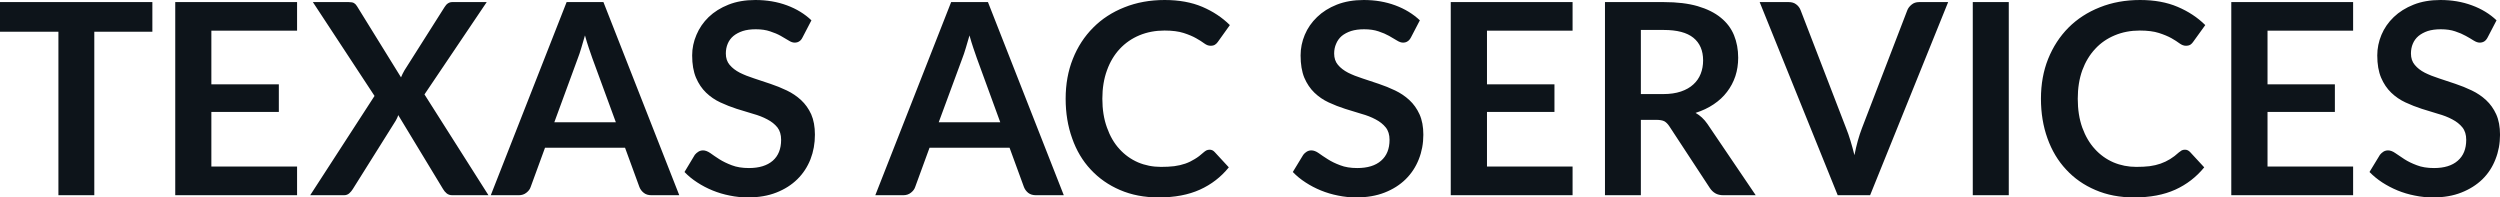 <svg fill="#0d141a" viewBox="0 0 215.268 16.997" height="100%" width="100%" xmlns="http://www.w3.org/2000/svg"><path preserveAspectRatio="none" d="M0 0.18L13.12 0.18L13.12 2.73L8.12 2.73L8.12 16.81L5.03 16.81L5.03 2.73L0 2.73L0 0.18ZM15.09 0.18L25.58 0.18L25.58 2.64L18.20 2.64L18.20 7.26L24.01 7.26L24.01 9.64L18.20 9.64L18.20 14.34L25.58 14.34L25.58 16.81L15.09 16.81L15.09 0.18ZM26.71 16.81L32.25 8.26L26.94 0.18L30.03 0.18Q30.35 0.18 30.49 0.27Q30.64 0.36 30.75 0.55L30.75 0.55L34.53 6.66Q34.59 6.51 34.66 6.37Q34.73 6.22 34.82 6.07L34.82 6.07L38.28 0.61Q38.54 0.18 38.94 0.18L38.94 0.18L41.91 0.18L36.55 8.13L42.06 16.81L38.96 16.81Q38.65 16.81 38.46 16.65Q38.27 16.49 38.15 16.28L38.15 16.28L34.29 9.91Q34.25 10.05 34.19 10.17Q34.13 10.29 34.07 10.40L34.07 10.40L30.38 16.28Q30.26 16.48 30.07 16.65Q29.89 16.81 29.61 16.81L29.61 16.81L26.71 16.81ZM51.96 0.18L58.49 16.81L56.10 16.81Q55.69 16.81 55.44 16.61Q55.18 16.41 55.06 16.11L55.06 16.11L53.82 12.72L46.93 12.72L45.69 16.11Q45.60 16.38 45.33 16.59Q45.06 16.81 44.67 16.81L44.67 16.81L42.26 16.81L48.79 0.18L51.96 0.18ZM49.75 5.03L47.73 10.53L53.03 10.53L51.00 5.00Q50.86 4.63 50.70 4.13Q50.53 3.63 50.37 3.05L50.37 3.05Q50.21 3.63 50.05 4.14Q49.90 4.65 49.75 5.03L49.75 5.03ZM69.87 1.75L69.11 3.21Q68.99 3.46 68.82 3.56Q68.66 3.67 68.42 3.67L68.42 3.67Q68.19 3.67 67.91 3.49Q67.62 3.31 67.23 3.09Q66.84 2.87 66.31 2.70Q65.79 2.52 65.08 2.52L65.08 2.52Q64.43 2.52 63.96 2.67Q63.48 2.83 63.15 3.10Q62.82 3.38 62.66 3.77Q62.50 4.15 62.50 4.61L62.50 4.61Q62.50 5.20 62.83 5.59Q63.16 5.98 63.70 6.26Q64.24 6.53 64.93 6.75Q65.62 6.97 66.34 7.22Q67.06 7.46 67.75 7.79Q68.44 8.12 68.98 8.62Q69.52 9.12 69.85 9.84Q70.17 10.57 70.17 11.60L70.17 11.60Q70.17 12.73 69.79 13.71Q69.40 14.70 68.66 15.43Q67.92 16.16 66.85 16.58Q65.78 17.00 64.40 17.00L64.40 17.00Q63.61 17.00 62.84 16.84Q62.07 16.69 61.36 16.40Q60.65 16.11 60.04 15.71Q59.42 15.31 58.94 14.81L58.94 14.81L59.83 13.33Q59.96 13.17 60.14 13.06Q60.32 12.95 60.54 12.95L60.54 12.95Q60.82 12.95 61.16 13.18Q61.49 13.42 61.94 13.71Q62.40 14.00 63.01 14.23Q63.63 14.47 64.49 14.47L64.49 14.47Q65.81 14.47 66.54 13.84Q67.26 13.21 67.26 12.04L67.26 12.04Q67.26 11.38 66.94 10.97Q66.61 10.56 66.07 10.28Q65.53 9.99 64.84 9.80Q64.15 9.60 63.43 9.37Q62.72 9.14 62.03 8.82Q61.34 8.50 60.80 7.98Q60.26 7.46 59.93 6.69Q59.60 5.91 59.60 4.77L59.60 4.77Q59.60 3.86 59.97 3.00Q60.33 2.14 61.02 1.47Q61.72 0.80 62.73 0.40Q63.74 0 65.04 0L65.04 0Q66.52 0 67.76 0.46Q69 0.92 69.87 1.75L69.87 1.75ZM85.07 0.18L91.60 16.81L89.21 16.81Q88.80 16.81 88.54 16.61Q88.29 16.41 88.17 16.11L88.17 16.11L86.93 12.72L80.04 12.72L78.80 16.11Q78.71 16.38 78.44 16.59Q78.17 16.81 77.77 16.81L77.77 16.81L75.37 16.81L81.90 0.18L85.07 0.18ZM82.86 5.03L80.83 10.53L86.13 10.53L84.11 5.00Q83.97 4.63 83.81 4.13Q83.64 3.63 83.48 3.05L83.48 3.05Q83.32 3.63 83.16 4.14Q83.01 4.65 82.86 5.03L82.86 5.03ZM104.16 12.89L104.16 12.89Q104.41 12.89 104.59 13.09L104.59 13.09L105.81 14.41Q104.80 15.66 103.32 16.33Q101.84 17.00 99.77 17.00L99.77 17.00Q97.92 17.00 96.44 16.36Q94.97 15.73 93.92 14.60Q92.87 13.48 92.32 11.91Q91.76 10.35 91.76 8.50L91.76 8.50Q91.76 6.62 92.38 5.07Q93.00 3.51 94.13 2.38Q95.25 1.25 96.82 0.63Q98.39 0 100.29 0L100.29 0Q102.14 0 103.53 0.59Q104.91 1.18 105.90 2.16L105.90 2.16L104.87 3.60Q104.78 3.74 104.63 3.84Q104.49 3.94 104.24 3.94L104.24 3.94Q103.97 3.94 103.70 3.74Q103.42 3.53 102.99 3.29Q102.57 3.05 101.92 2.84Q101.27 2.63 100.27 2.63L100.27 2.63Q99.10 2.63 98.11 3.04Q97.13 3.45 96.42 4.21Q95.71 4.97 95.32 6.05Q94.92 7.14 94.92 8.50L94.92 8.50Q94.92 9.90 95.32 10.99Q95.71 12.09 96.39 12.83Q97.07 13.58 97.99 13.98Q98.91 14.37 99.97 14.37L99.97 14.37Q100.60 14.37 101.11 14.31Q101.63 14.24 102.06 14.09Q102.49 13.94 102.87 13.70Q103.26 13.47 103.64 13.12L103.64 13.12Q103.75 13.02 103.88 12.95Q104.01 12.89 104.16 12.89ZM122.26 1.75L121.50 3.21Q121.37 3.46 121.20 3.56Q121.04 3.67 120.81 3.67L120.81 3.67Q120.58 3.67 120.29 3.49Q120.00 3.31 119.61 3.09Q119.22 2.87 118.70 2.70Q118.17 2.52 117.46 2.52L117.46 2.52Q116.82 2.52 116.34 2.67Q115.86 2.83 115.53 3.10Q115.21 3.38 115.05 3.77Q114.88 4.15 114.88 4.61L114.88 4.61Q114.88 5.20 115.21 5.59Q115.54 5.98 116.08 6.26Q116.62 6.53 117.31 6.75Q118.00 6.97 118.72 7.22Q119.44 7.46 120.13 7.79Q120.82 8.12 121.36 8.62Q121.90 9.12 122.23 9.84Q122.56 10.57 122.56 11.60L122.56 11.60Q122.56 12.73 122.17 13.71Q121.78 14.70 121.04 15.43Q120.30 16.16 119.23 16.58Q118.16 17.00 116.78 17.00L116.78 17.00Q115.99 17.00 115.22 16.84Q114.45 16.69 113.74 16.40Q113.03 16.11 112.42 15.71Q111.80 15.31 111.32 14.81L111.32 14.81L112.22 13.33Q112.34 13.17 112.52 13.06Q112.70 12.95 112.92 12.95L112.92 12.95Q113.21 12.95 113.54 13.18Q113.87 13.42 114.33 13.71Q114.78 14.00 115.40 14.23Q116.01 14.47 116.87 14.47L116.87 14.47Q118.20 14.47 118.92 13.84Q119.65 13.21 119.65 12.04L119.65 12.04Q119.65 11.38 119.32 10.97Q118.99 10.56 118.45 10.28Q117.91 9.99 117.22 9.80Q116.53 9.60 115.82 9.37Q115.10 9.14 114.41 8.82Q113.72 8.50 113.18 7.98Q112.64 7.46 112.31 6.69Q111.99 5.91 111.99 4.77L111.99 4.77Q111.99 3.86 112.35 3.00Q112.71 2.14 113.41 1.47Q114.10 0.80 115.11 0.40Q116.13 0 117.43 0L117.43 0Q118.90 0 120.14 0.46Q121.38 0.92 122.26 1.75L122.26 1.75ZM124.92 0.18L135.41 0.18L135.41 2.64L128.04 2.64L128.04 7.26L133.85 7.26L133.85 9.64L128.04 9.64L128.04 14.34L135.41 14.34L135.41 16.81L124.92 16.81L124.92 0.18ZM142.61 10.32L141.29 10.32L141.29 16.81L138.20 16.81L138.20 0.18L143.27 0.18Q144.97 0.18 146.18 0.53Q147.40 0.89 148.17 1.52Q148.95 2.15 149.31 3.03Q149.67 3.91 149.67 4.97L149.67 4.97Q149.67 5.81 149.43 6.55Q149.18 7.30 148.71 7.91Q148.25 8.52 147.56 8.98Q146.88 9.44 146.00 9.72L146.00 9.72Q146.59 10.05 147.02 10.67L147.02 10.67L151.18 16.81L148.40 16.81Q147.99 16.81 147.71 16.65Q147.43 16.49 147.23 16.19L147.23 16.19L143.74 10.87Q143.54 10.57 143.31 10.44Q143.07 10.32 142.61 10.32L142.61 10.32ZM141.29 2.58L141.29 8.10L143.22 8.10Q144.09 8.10 144.74 7.88Q145.39 7.66 145.81 7.27Q146.23 6.89 146.44 6.36Q146.65 5.83 146.65 5.20L146.65 5.20Q146.65 3.93 145.81 3.25Q144.98 2.58 143.27 2.58L143.27 2.58L141.29 2.58ZM158.24 16.81L151.52 0.18L154.02 0.18Q154.42 0.18 154.67 0.38Q154.93 0.57 155.05 0.89L155.05 0.89L158.96 11.03Q159.16 11.52 159.34 12.12Q159.52 12.71 159.68 13.36L159.68 13.36Q159.94 12.04 160.33 11.03L160.33 11.03L164.23 0.89Q164.33 0.62 164.60 0.40Q164.86 0.18 165.25 0.18L165.25 0.18L167.75 0.18L161.03 16.81L158.24 16.81ZM172.97 0.18L172.97 16.81L169.87 16.81L169.87 0.18L172.97 0.18ZM188.14 12.89L188.14 12.89Q188.39 12.89 188.58 13.09L188.58 13.09L189.80 14.41Q188.78 15.66 187.31 16.33Q185.83 17.00 183.76 17.00L183.76 17.00Q181.91 17.00 180.43 16.36Q178.95 15.73 177.91 14.60Q176.86 13.48 176.30 11.91Q175.74 10.35 175.74 8.50L175.74 8.50Q175.74 6.62 176.36 5.07Q176.99 3.51 178.11 2.38Q179.24 1.25 180.81 0.63Q182.38 0 184.28 0L184.28 0Q186.13 0 187.51 0.59Q188.90 1.18 189.89 2.16L189.89 2.16L188.85 3.60Q188.76 3.74 188.62 3.84Q188.47 3.94 188.22 3.94L188.22 3.94Q187.96 3.94 187.68 3.74Q187.40 3.53 186.98 3.29Q186.55 3.05 185.90 2.84Q185.25 2.63 184.25 2.63L184.25 2.63Q183.08 2.63 182.10 3.04Q181.11 3.45 180.41 4.21Q179.70 4.97 179.30 6.05Q178.91 7.14 178.91 8.50L178.91 8.50Q178.91 9.90 179.30 10.99Q179.70 12.09 180.38 12.83Q181.06 13.58 181.98 13.98Q182.90 14.37 183.95 14.37L183.95 14.37Q184.59 14.37 185.10 14.31Q185.61 14.24 186.04 14.09Q186.47 13.94 186.86 13.70Q187.24 13.47 187.62 13.12L187.62 13.12Q187.74 13.02 187.86 12.95Q187.99 12.89 188.14 12.89ZM192.13 0.18L202.62 0.18L202.62 2.64L195.25 2.64L195.25 7.26L201.05 7.26L201.05 9.64L195.25 9.64L195.25 14.34L202.62 14.34L202.62 16.81L192.13 16.81L192.13 0.18ZM214.97 1.75L214.21 3.21Q214.08 3.46 213.92 3.56Q213.75 3.67 213.52 3.67L213.52 3.67Q213.29 3.67 213.00 3.49Q212.72 3.31 212.32 3.09Q211.93 2.87 211.41 2.70Q210.89 2.52 210.17 2.52L210.17 2.52Q209.53 2.52 209.05 2.67Q208.58 2.83 208.25 3.10Q207.92 3.38 207.76 3.77Q207.60 4.15 207.60 4.61L207.60 4.61Q207.60 5.20 207.93 5.59Q208.25 5.98 208.79 6.26Q209.33 6.53 210.02 6.75Q210.71 6.97 211.43 7.22Q212.15 7.46 212.84 7.79Q213.53 8.12 214.07 8.62Q214.61 9.12 214.94 9.84Q215.27 10.57 215.27 11.60L215.27 11.60Q215.27 12.73 214.88 13.71Q214.50 14.70 213.76 15.43Q213.01 16.16 211.94 16.58Q210.88 17.00 209.50 17.00L209.50 17.00Q208.70 17.00 207.93 16.84Q207.16 16.69 206.45 16.40Q205.75 16.11 205.13 15.71Q204.52 15.31 204.03 14.81L204.03 14.81L204.93 13.33Q205.06 13.17 205.23 13.06Q205.41 12.95 205.63 12.95L205.63 12.95Q205.92 12.95 206.25 13.18Q206.59 13.42 207.04 13.71Q207.49 14.00 208.11 14.23Q208.72 14.47 209.59 14.47L209.59 14.47Q210.91 14.47 211.63 13.84Q212.36 13.21 212.36 12.04L212.36 12.04Q212.36 11.38 212.03 10.97Q211.70 10.56 211.16 10.28Q210.62 9.99 209.93 9.80Q209.24 9.60 208.53 9.37Q207.82 9.14 207.13 8.82Q206.44 8.50 205.90 7.98Q205.36 7.46 205.03 6.69Q204.70 5.91 204.70 4.77L204.70 4.77Q204.70 3.86 205.06 3.00Q205.42 2.14 206.12 1.47Q206.82 0.80 207.83 0.40Q208.84 0 210.14 0L210.14 0Q211.61 0 212.85 0.46Q214.10 0.92 214.97 1.75L214.97 1.75Z"></path></svg>
